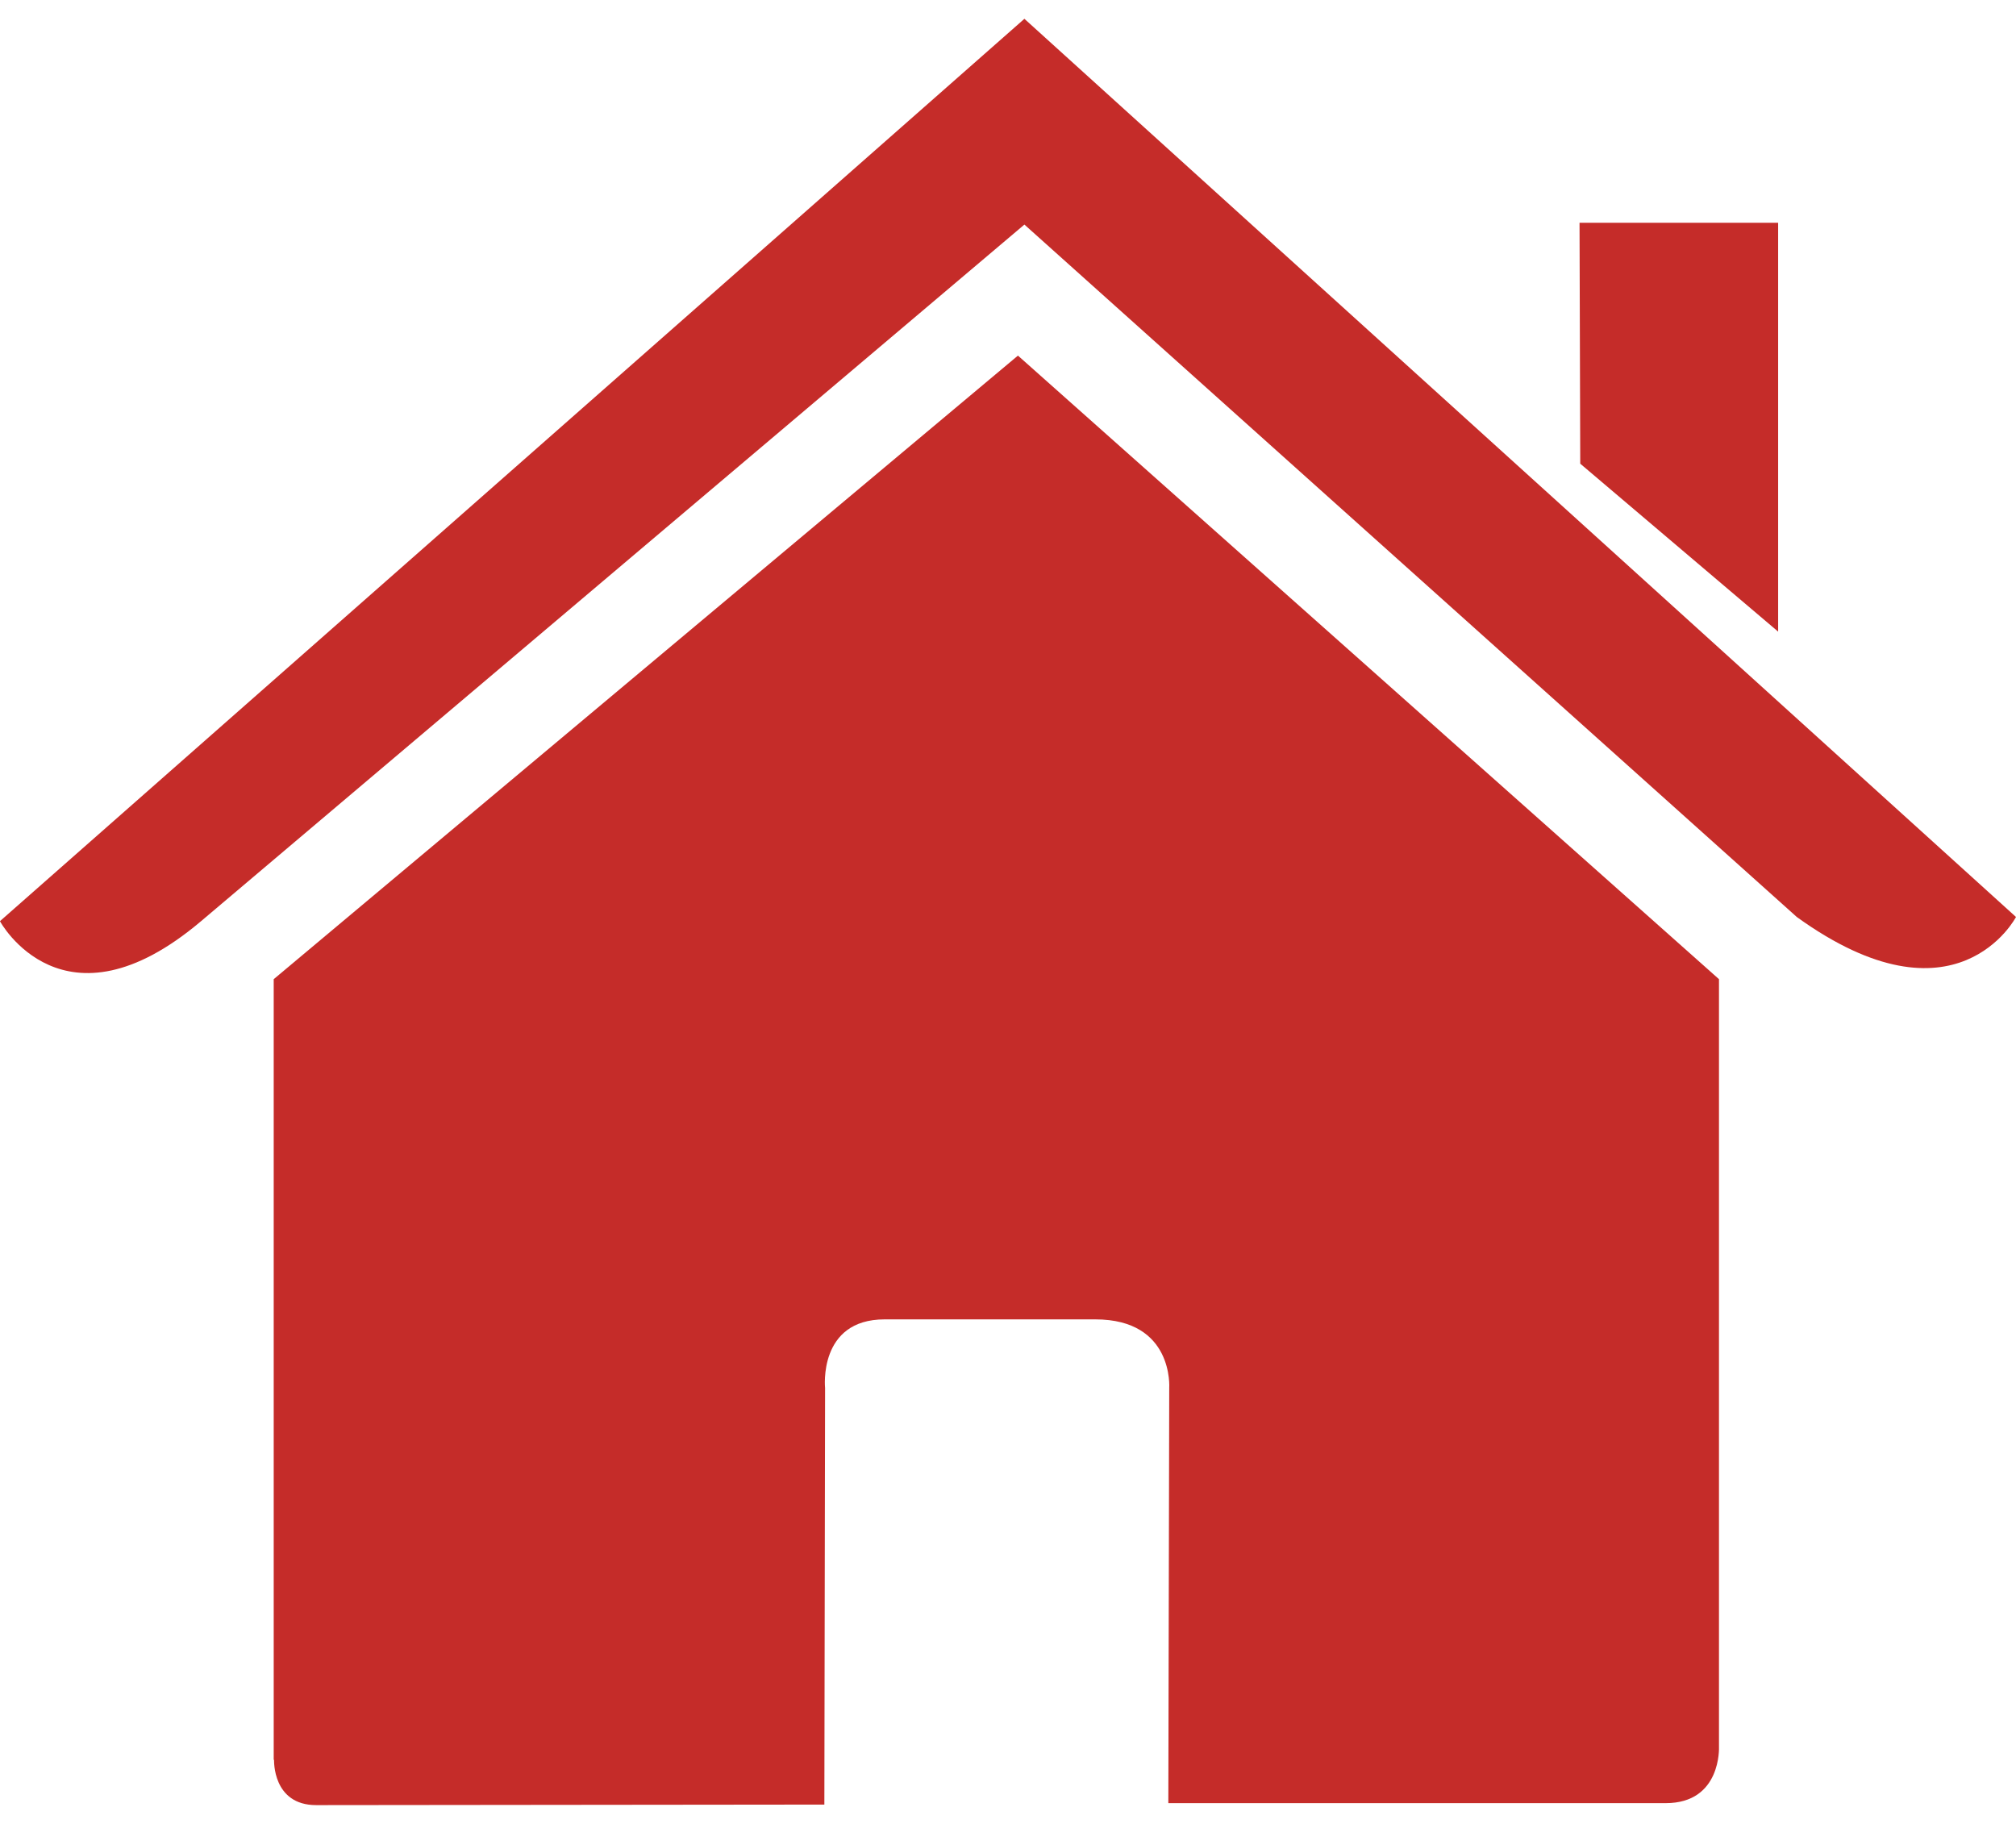 <?xml version="1.0" encoding="UTF-8"?>
<!DOCTYPE svg PUBLIC "-//W3C//DTD SVG 1.1//EN" "http://www.w3.org/Graphics/SVG/1.1/DTD/svg11.dtd">
<!-- Creator: CorelDRAW -->
<svg xmlns="http://www.w3.org/2000/svg" xml:space="preserve" width="21px" height="19px" shape-rendering="geometricPrecision" text-rendering="geometricPrecision" image-rendering="optimizeQuality" fill-rule="evenodd" clip-rule="evenodd"
viewBox="0 0 11.247 9.966"
 xmlns:xlink="http://www.w3.org/1999/xlink">
 <g id="Layer_x0020_1">
  <g id="_153517264">
   <path id="_153517080" fill="#C52C29" d="M1.529 9.714c0,0 -0.01,0.252 0.235,0.252 0.305,0 2.835,-0.003 2.835,-0.003l0.004 -2.324c0,0 -0.04,-0.383 0.332,-0.383l1.176 0c0.439,0 0.412,0.383 0.412,0.383l-0.005 2.316c0,0 2.399,0 2.775,0 0.312,0 0.297,-0.314 0.297,-0.314l0 -4.283 -3.911 -3.479 -4.152 3.479c0,0 0,4.355 0,4.355z"/>
   <path id="_153516544" fill="#C52C29" d="M0 5.035c0,0 0.352,0.65 1.121,0l4.594 -3.887 4.309 3.863c0.89,0.642 1.223,0 1.223,0l-5.532 -5.011 -5.716 5.035z"/>
   <polygon id="_153515880" fill="#C52C29" points="9.92,1.138 8.812,1.138 8.816,2.482 9.92,3.419 "/>
  </g>
 </g>
</svg>
